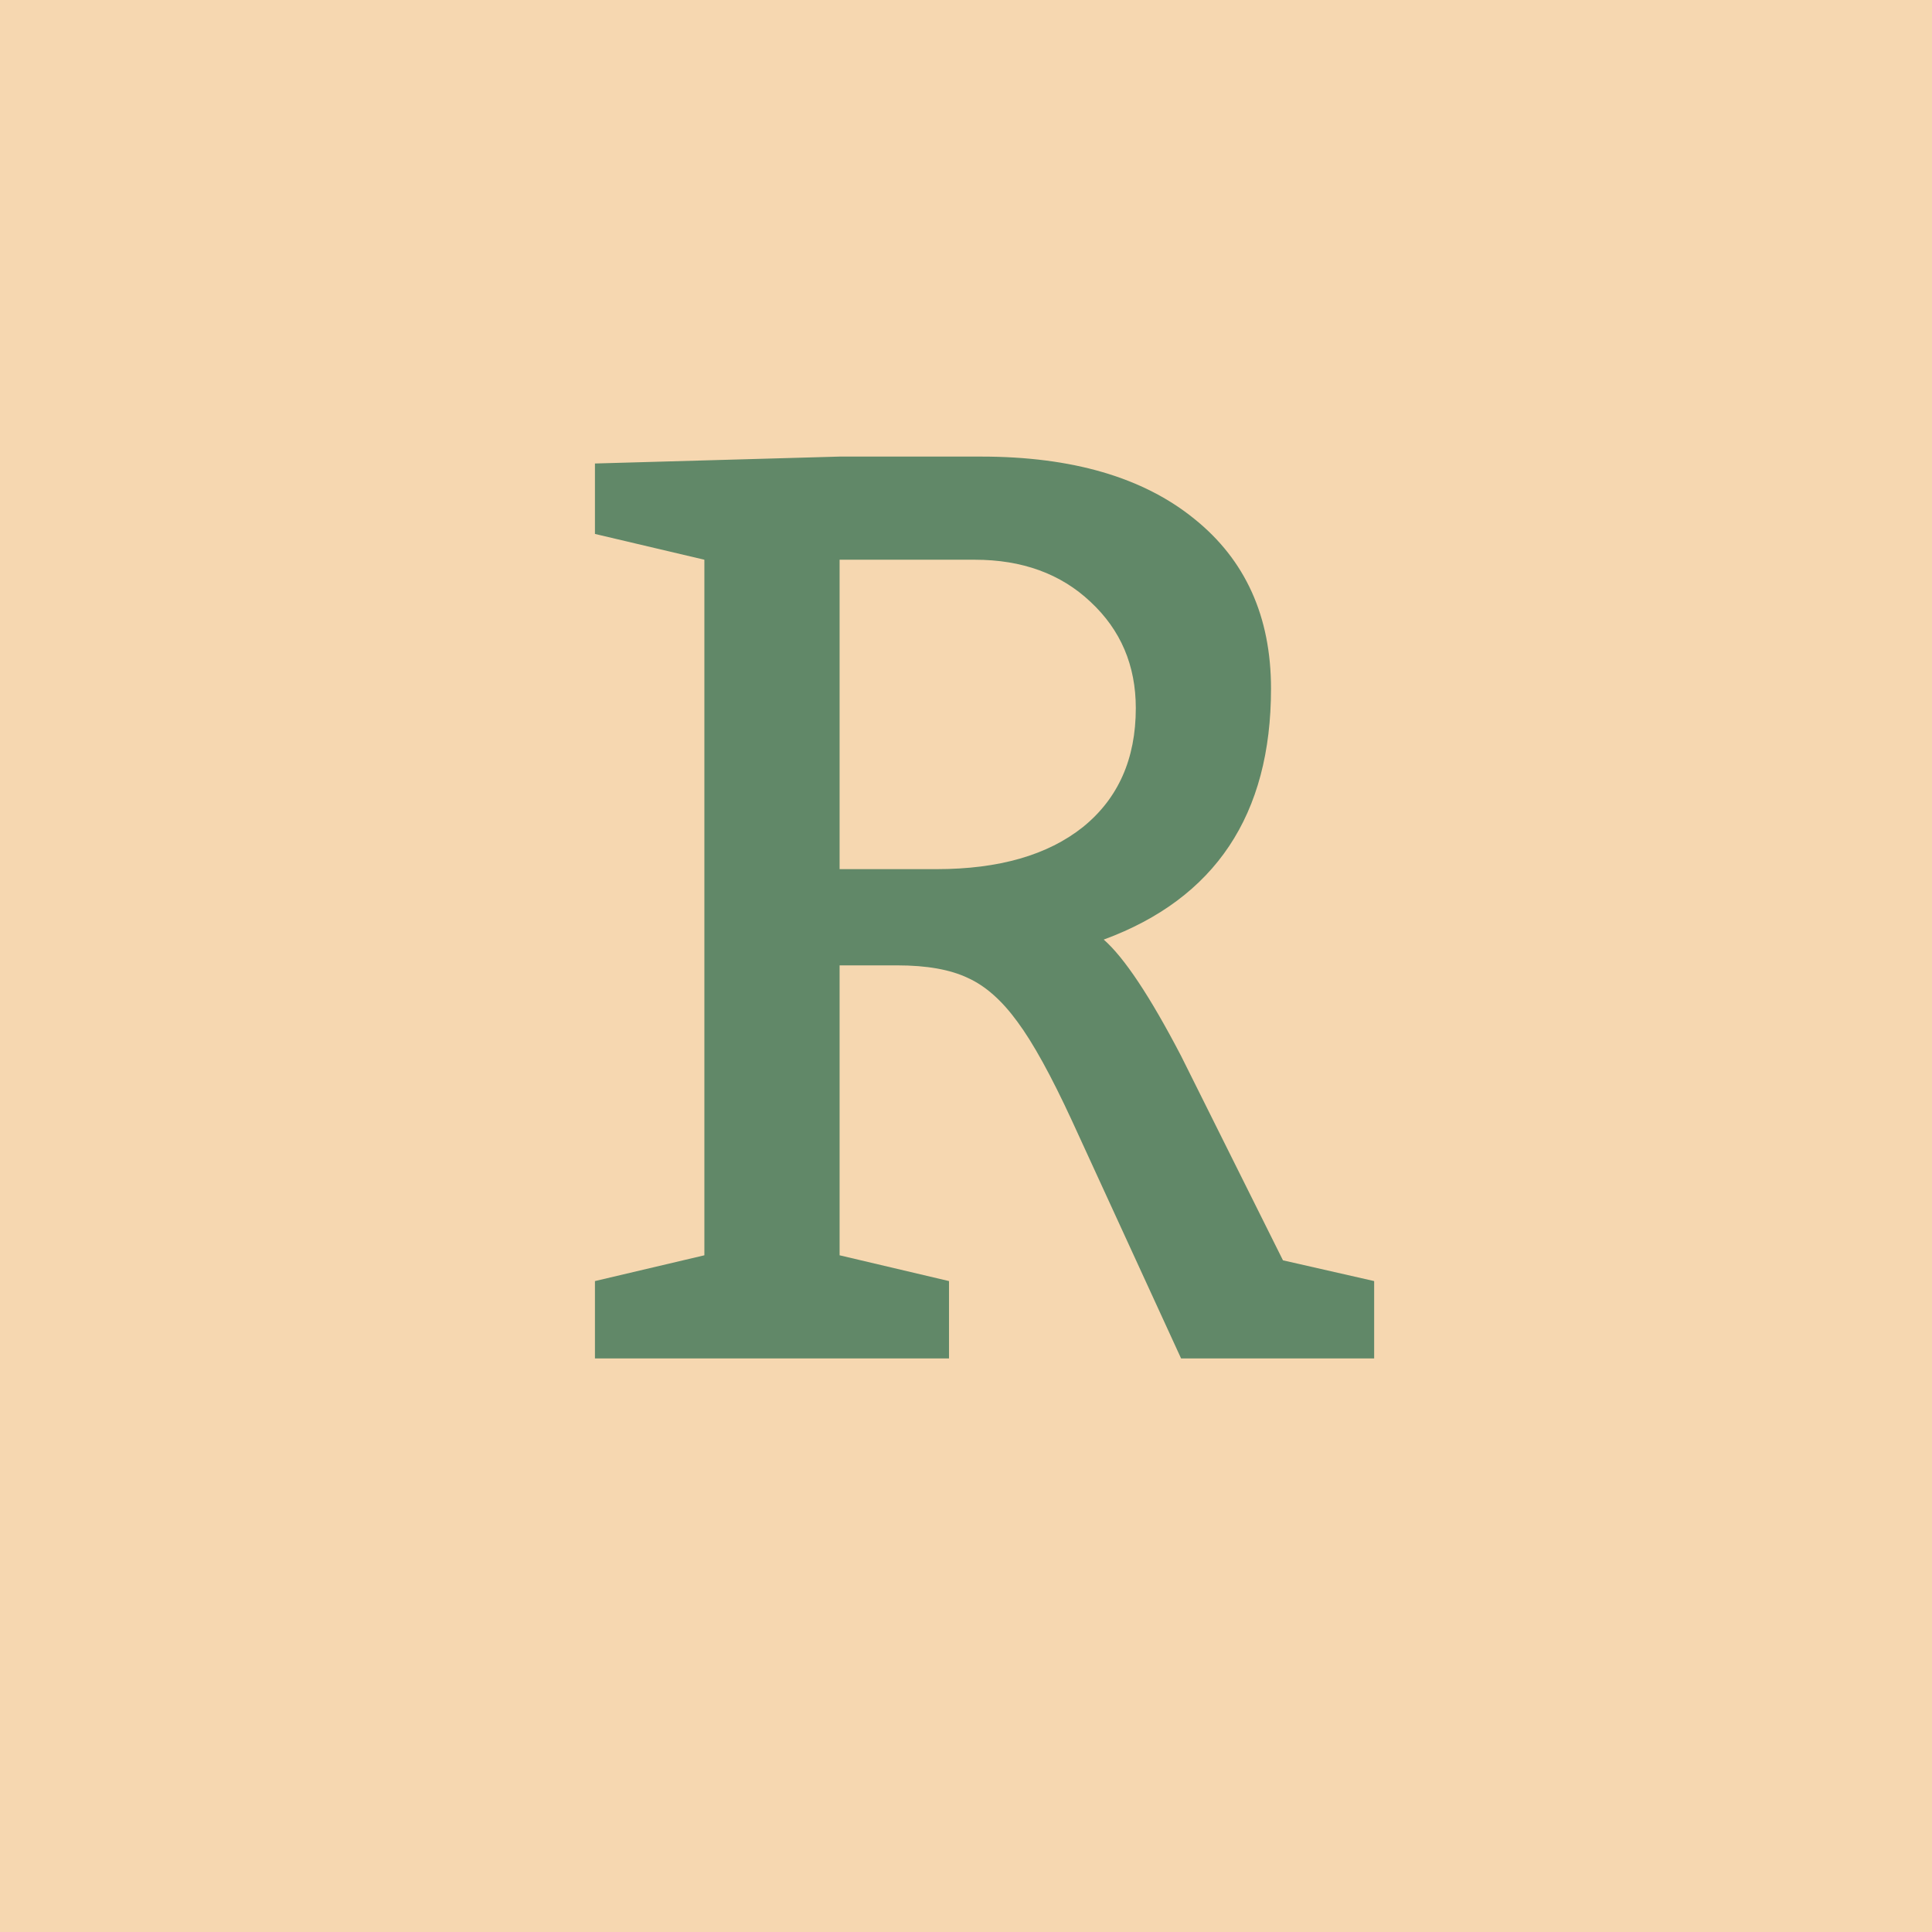 <svg width="192" height="192" viewBox="0 0 192 192" fill="none" xmlns="http://www.w3.org/2000/svg">
<path d="M0 0H192V192H0V0Z" fill="#F6D7B0"/>
<path d="M70 55.625L59.125 53.062V46.062L83.438 45.375H97.5C106.542 45.375 113.604 47.438 118.688 51.562C123.771 55.646 126.312 61.271 126.312 68.438C126.312 80.979 120.771 89.292 109.688 93.375C111.729 95.167 114.292 99.021 117.375 104.938L127.5 125.25L136.562 127.312V135H117.375L106.5 111.312C104.458 106.896 102.667 103.646 101.125 101.562C99.583 99.438 97.938 97.979 96.188 97.188C94.438 96.354 92.104 95.938 89.188 95.938H83.438V124.75L94.312 127.312V135H59.125V127.312L70 124.75V55.625ZM93.062 86.375C99.271 86.375 104.125 84.979 107.625 82.188C111.125 79.354 112.875 75.417 112.875 70.375C112.875 66.125 111.375 62.604 108.375 59.812C105.417 57.021 101.583 55.625 96.875 55.625H83.438V86.375H93.062Z" fill="#618868"/>
</svg>